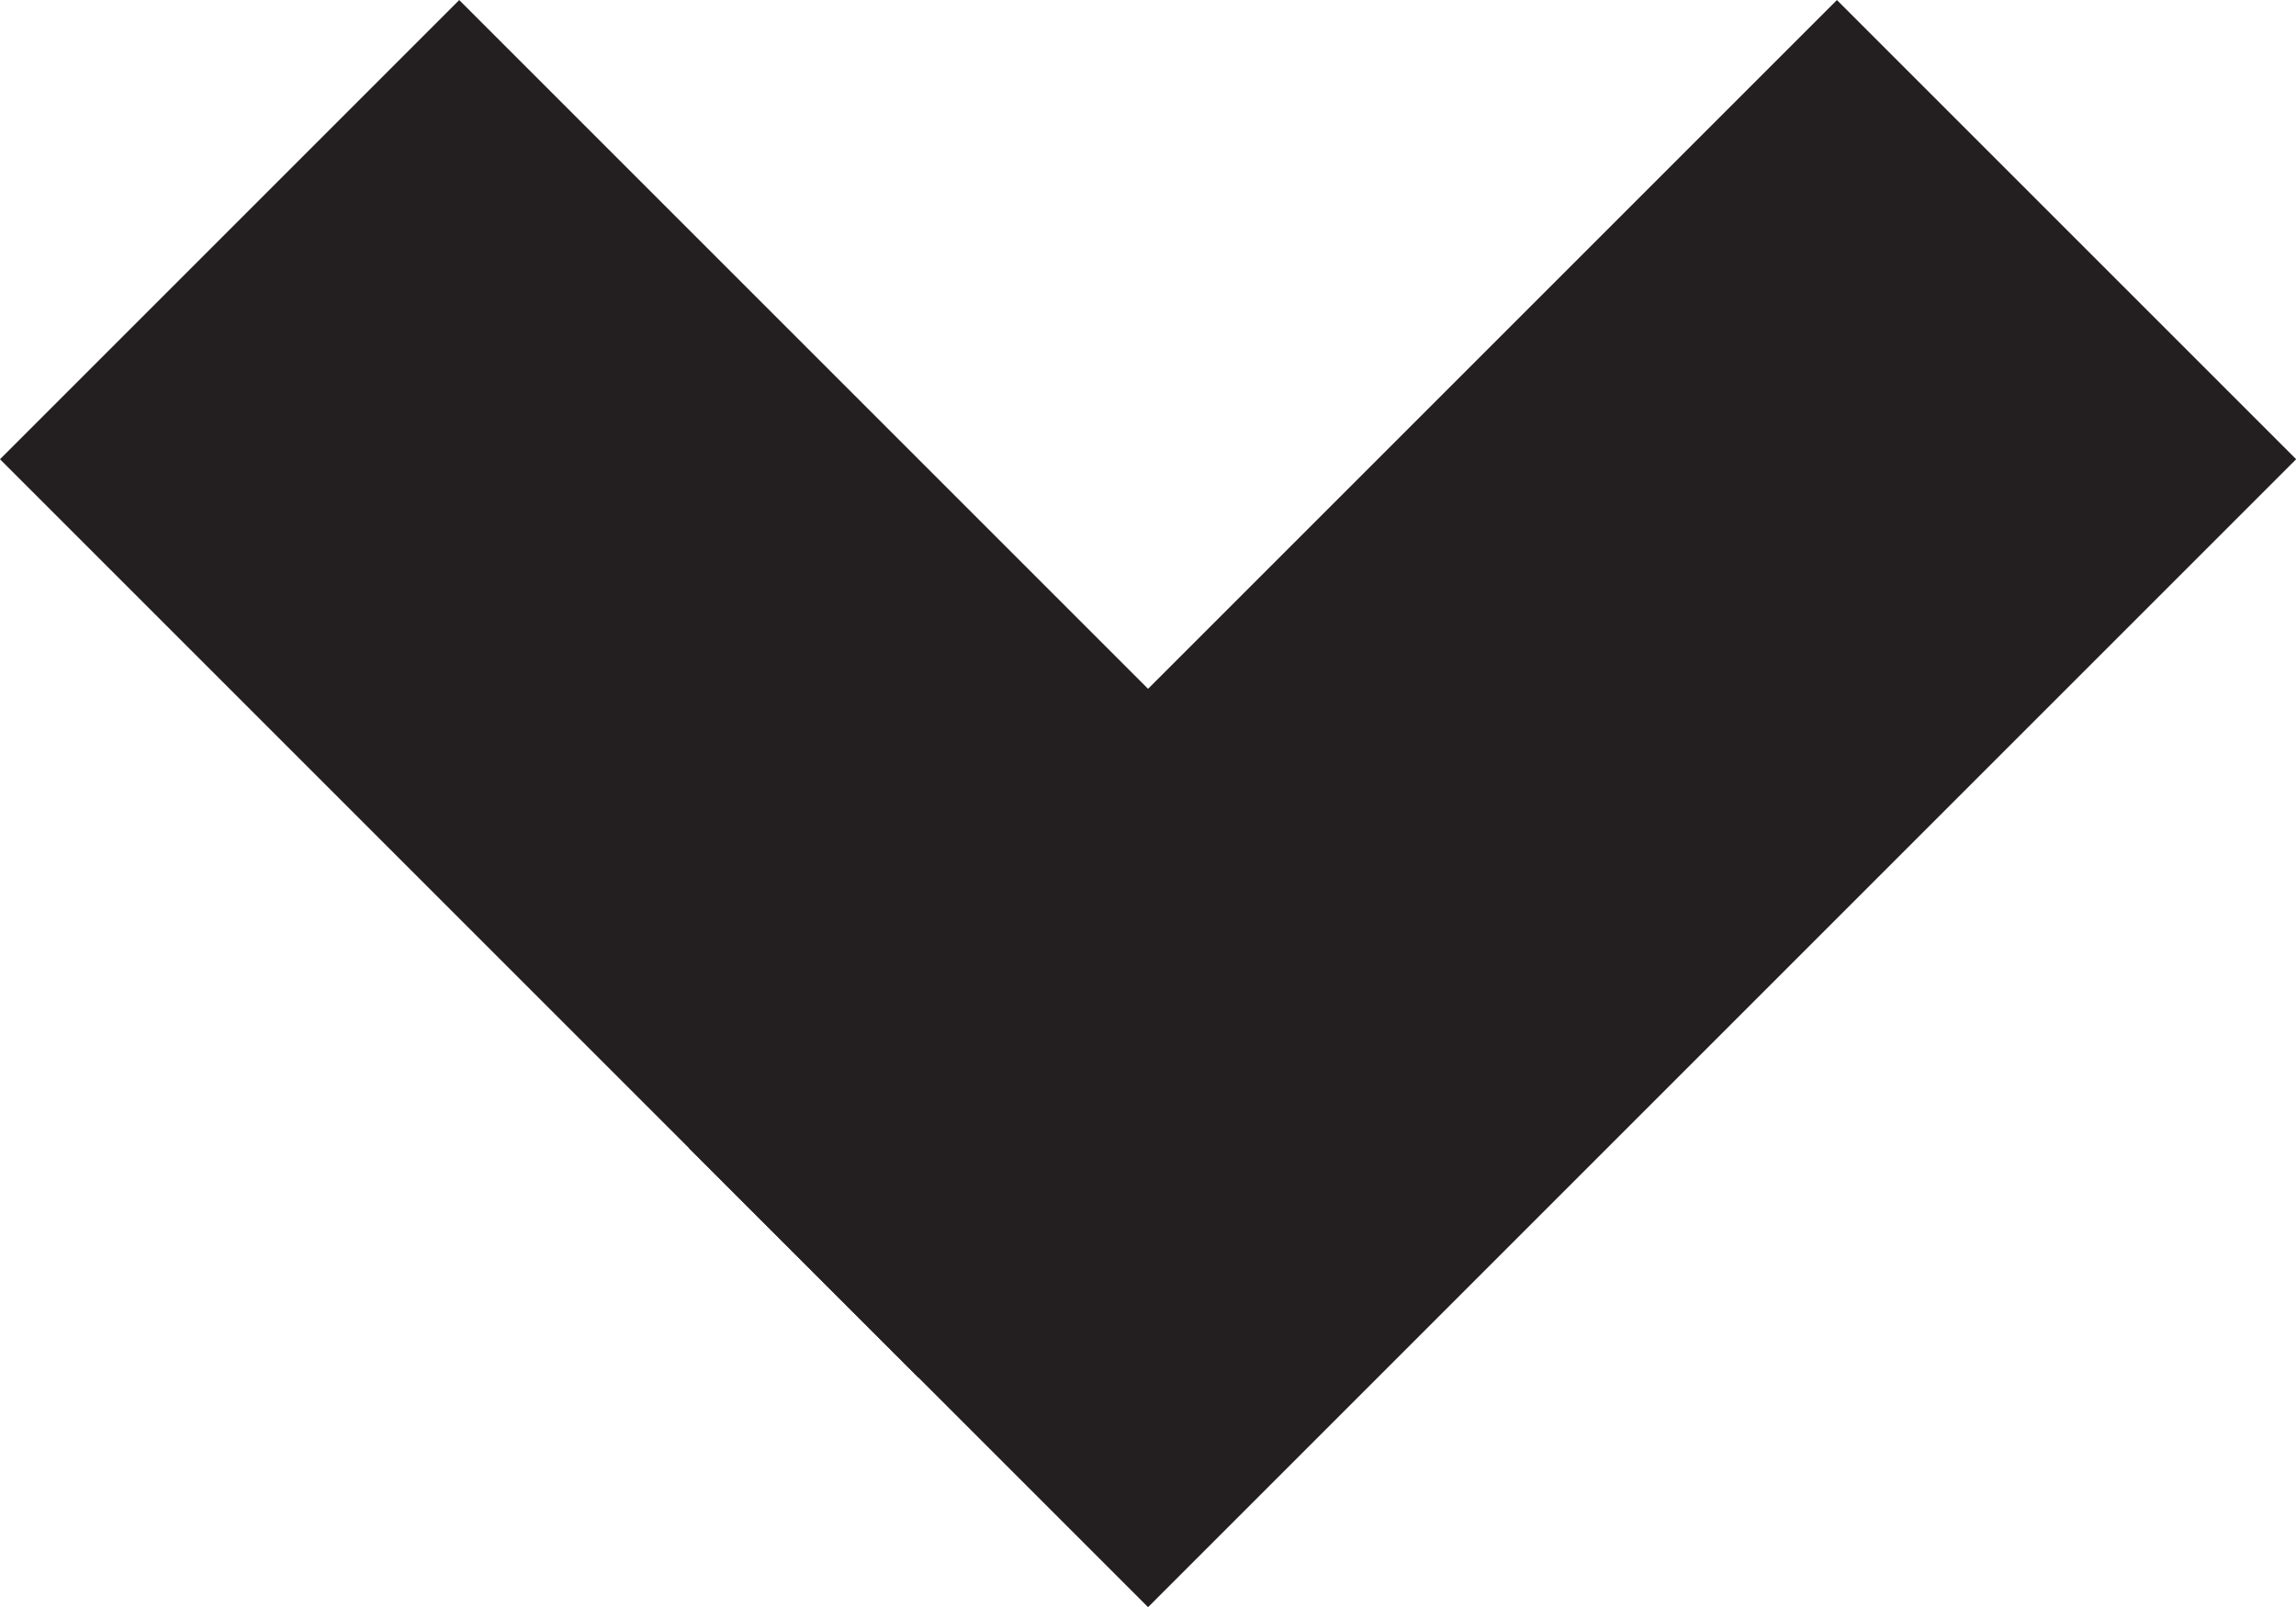 <svg xmlns="http://www.w3.org/2000/svg" width="11.313" height="7.92" viewBox="0 0 11.313 7.92"><g transform="translate(0 2.263) rotate(-45)"><rect width="3.2" height="6.4" transform="translate(0 0)" fill="#231f20"/><rect width="3.2" height="8" transform="translate(8 4.8) rotate(90)" fill="#231f20"/></g></svg>

